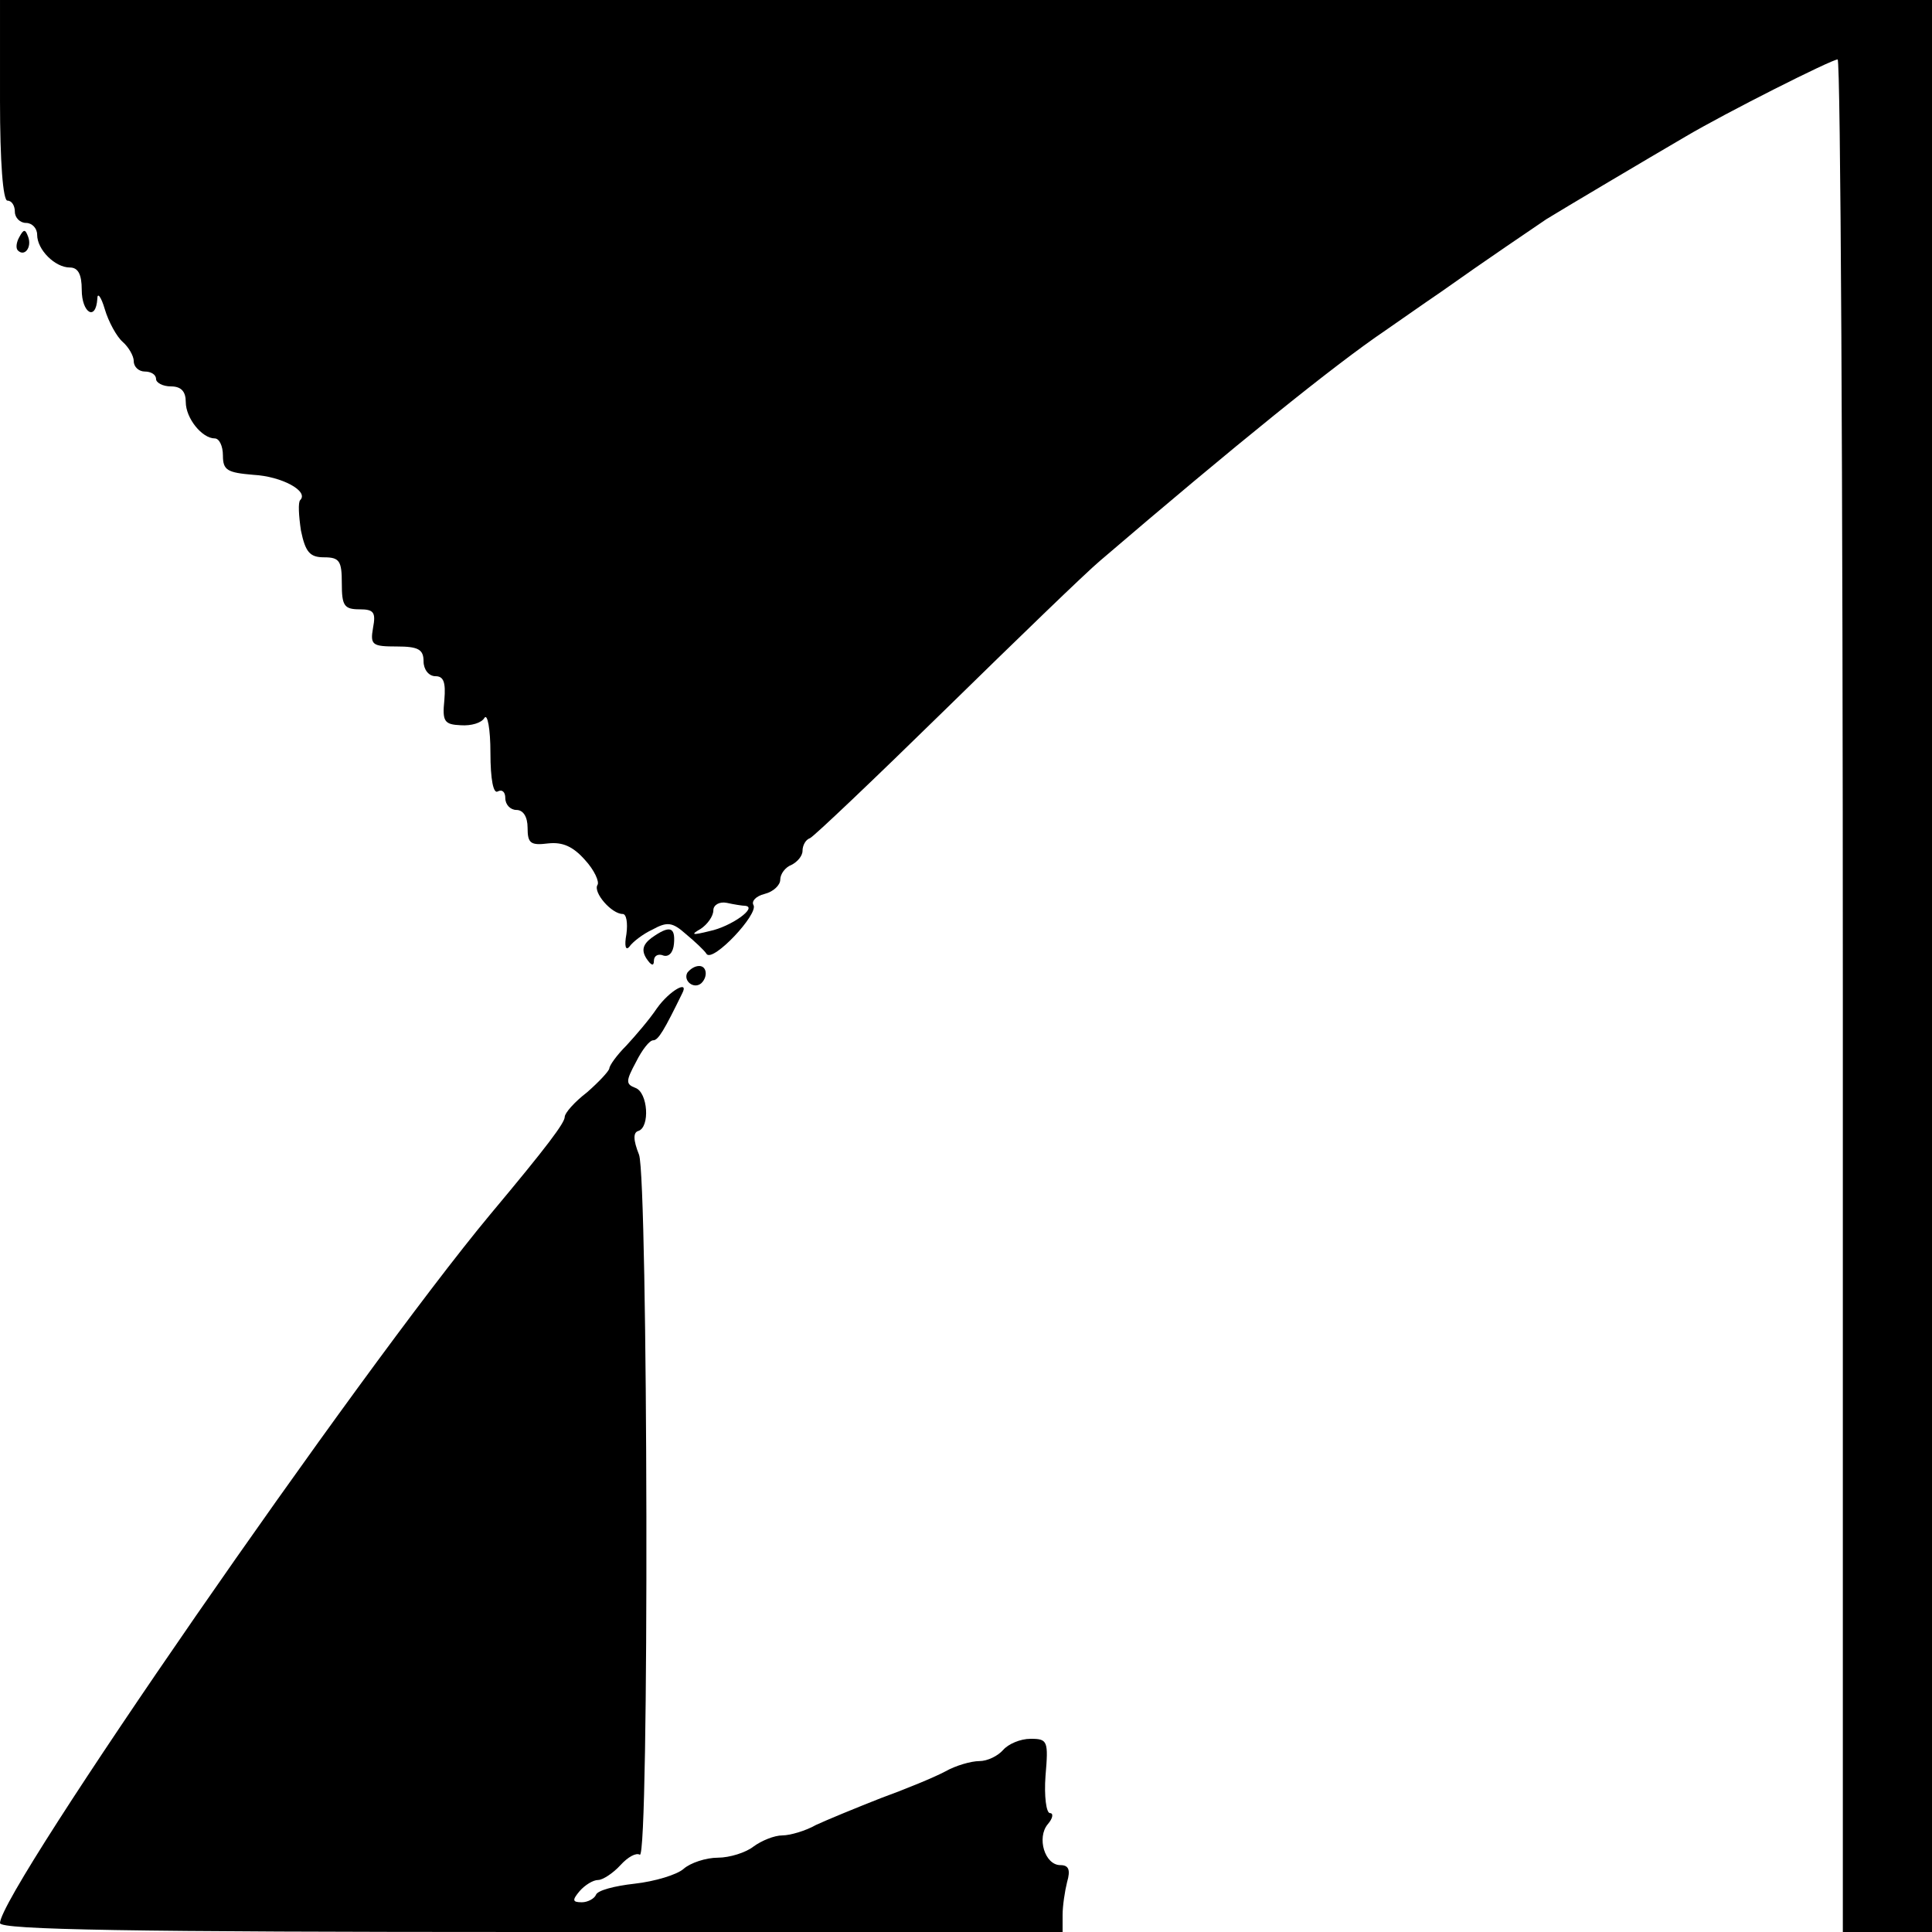 <?xml version="1.0" standalone="no"?>
<!DOCTYPE svg PUBLIC "-//W3C//DTD SVG 20010904//EN"
 "http://www.w3.org/TR/2001/REC-SVG-20010904/DTD/svg10.dtd">
<svg version="1.0" xmlns="http://www.w3.org/2000/svg"
 width="260pt" height="260pt" viewBox="0 0 260 260"
 preserveAspectRatio="xMidYMid meet">
<g transform="translate(0,260) scale(0.1,-0.1)"
fill="#000000" stroke="none">
<path d="M0 2465 c0 -83 4 -135 10 -135 6 0 10 -7 10 -15 0 -8 7 -15 15 -15 8
0 15 -7 15 -16 0 -20 24 -44 44 -44 11 0 16 -9 16 -30 0 -31 19 -43 21 -12 0
9 5 3 10 -14 5 -17 16 -37 24 -44 8 -7 15 -19 15 -26 0 -8 7 -14 15 -14 8 0
15 -4 15 -10 0 -5 9 -10 20 -10 14 0 20 -7 20 -21 0 -22 22 -49 39 -49 6 0 11
-10 11 -23 0 -20 6 -23 41 -26 38 -2 75 -22 63 -34 -3 -3 -2 -21 1 -41 6 -29
12 -36 31 -36 21 0 24 -5 24 -35 0 -30 3 -35 24 -35 19 0 22 -4 18 -25 -4 -23
-1 -25 32 -25 29 0 36 -4 36 -20 0 -11 7 -20 16 -20 11 0 14 -8 12 -32 -3 -29
0 -33 22 -34 14 -1 28 3 32 10 4 6 8 -15 8 -47 0 -36 4 -56 10 -52 6 3 10 -1
10 -9 0 -9 7 -16 15 -16 9 0 15 -9 15 -24 0 -21 4 -24 28 -21 19 2 33 -4 49
-22 13 -14 20 -30 17 -34 -6 -10 19 -39 34 -39 5 0 7 -12 5 -27 -3 -16 -1 -23
4 -17 4 6 18 17 31 23 20 11 27 10 45 -6 12 -10 25 -22 28 -27 9 -11 70 54 63
66 -3 5 3 12 15 15 12 3 21 12 21 19 0 8 7 17 15 20 8 4 15 12 15 19 0 7 4 15
10 17 5 2 87 80 182 173 96 94 189 184 208 200 181 155 316 264 384 310 16 11
50 35 75 52 62 44 123 85 142 98 21 13 139 83 187 111 54 32 197 104 205 104
4 0 7 -567 7 -1260 l0 -1260 60 0 60 0 0 1300 0 1300 -1300 0 -1300 0 0 -135z
m1003 -1084 c17 -2 -19 -28 -48 -34 -24 -6 -26 -5 -12 3 9 6 17 17 17 25 0 7
8 12 18 10 9 -2 21 -4 25 -4z"/>
<path d="M26 2281 c-4 -7 -5 -15 -2 -18 9 -9 19 4 14 18 -4 11 -6 11 -12 0z"/>
<path d="M877 1338 c-12 -9 -14 -17 -7 -28 6 -9 10 -11 10 -3 0 7 6 10 13 7 7
-2 13 4 14 16 2 23 -6 25 -30 8z"/>
<path d="M925 1291 c-6 -11 9 -23 19 -14 9 9 7 23 -3 23 -6 0 -12 -4 -16 -9z"/>
<path d="M884 1243 c-10 -15 -29 -37 -41 -50 -13 -13 -23 -27 -23 -31 -1 -4
-14 -18 -30 -32 -17 -13 -30 -28 -30 -33 0 -8 -23 -39 -100 -131 -178 -214
-660 -911 -660 -954 0 -9 176 -12 715 -12 l715 0 0 23 c0 12 3 32 6 44 5 17 2
23 -9 23 -21 0 -32 37 -17 55 7 8 8 15 3 15 -5 0 -8 23 -6 50 4 47 3 50 -20
50 -14 0 -30 -7 -37 -15 -7 -8 -21 -15 -32 -15 -11 0 -32 -6 -46 -14 -15 -8
-54 -24 -87 -36 -33 -13 -72 -29 -87 -36 -14 -8 -35 -14 -45 -14 -11 0 -28 -7
-39 -15 -10 -8 -32 -15 -48 -15 -16 0 -37 -7 -46 -15 -9 -8 -39 -17 -66 -20
-27 -3 -50 -9 -52 -15 -2 -5 -11 -10 -19 -10 -13 0 -13 3 -3 15 7 8 18 15 25
15 6 0 20 9 30 20 10 11 21 17 26 14 13 -8 11 908 -1 942 -8 20 -8 30 -1 32
16 5 13 52 -4 58 -13 5 -13 9 1 35 8 16 18 29 23 29 7 0 15 14 39 63 10 19
-17 4 -34 -20z"/>
</g>
</svg>
